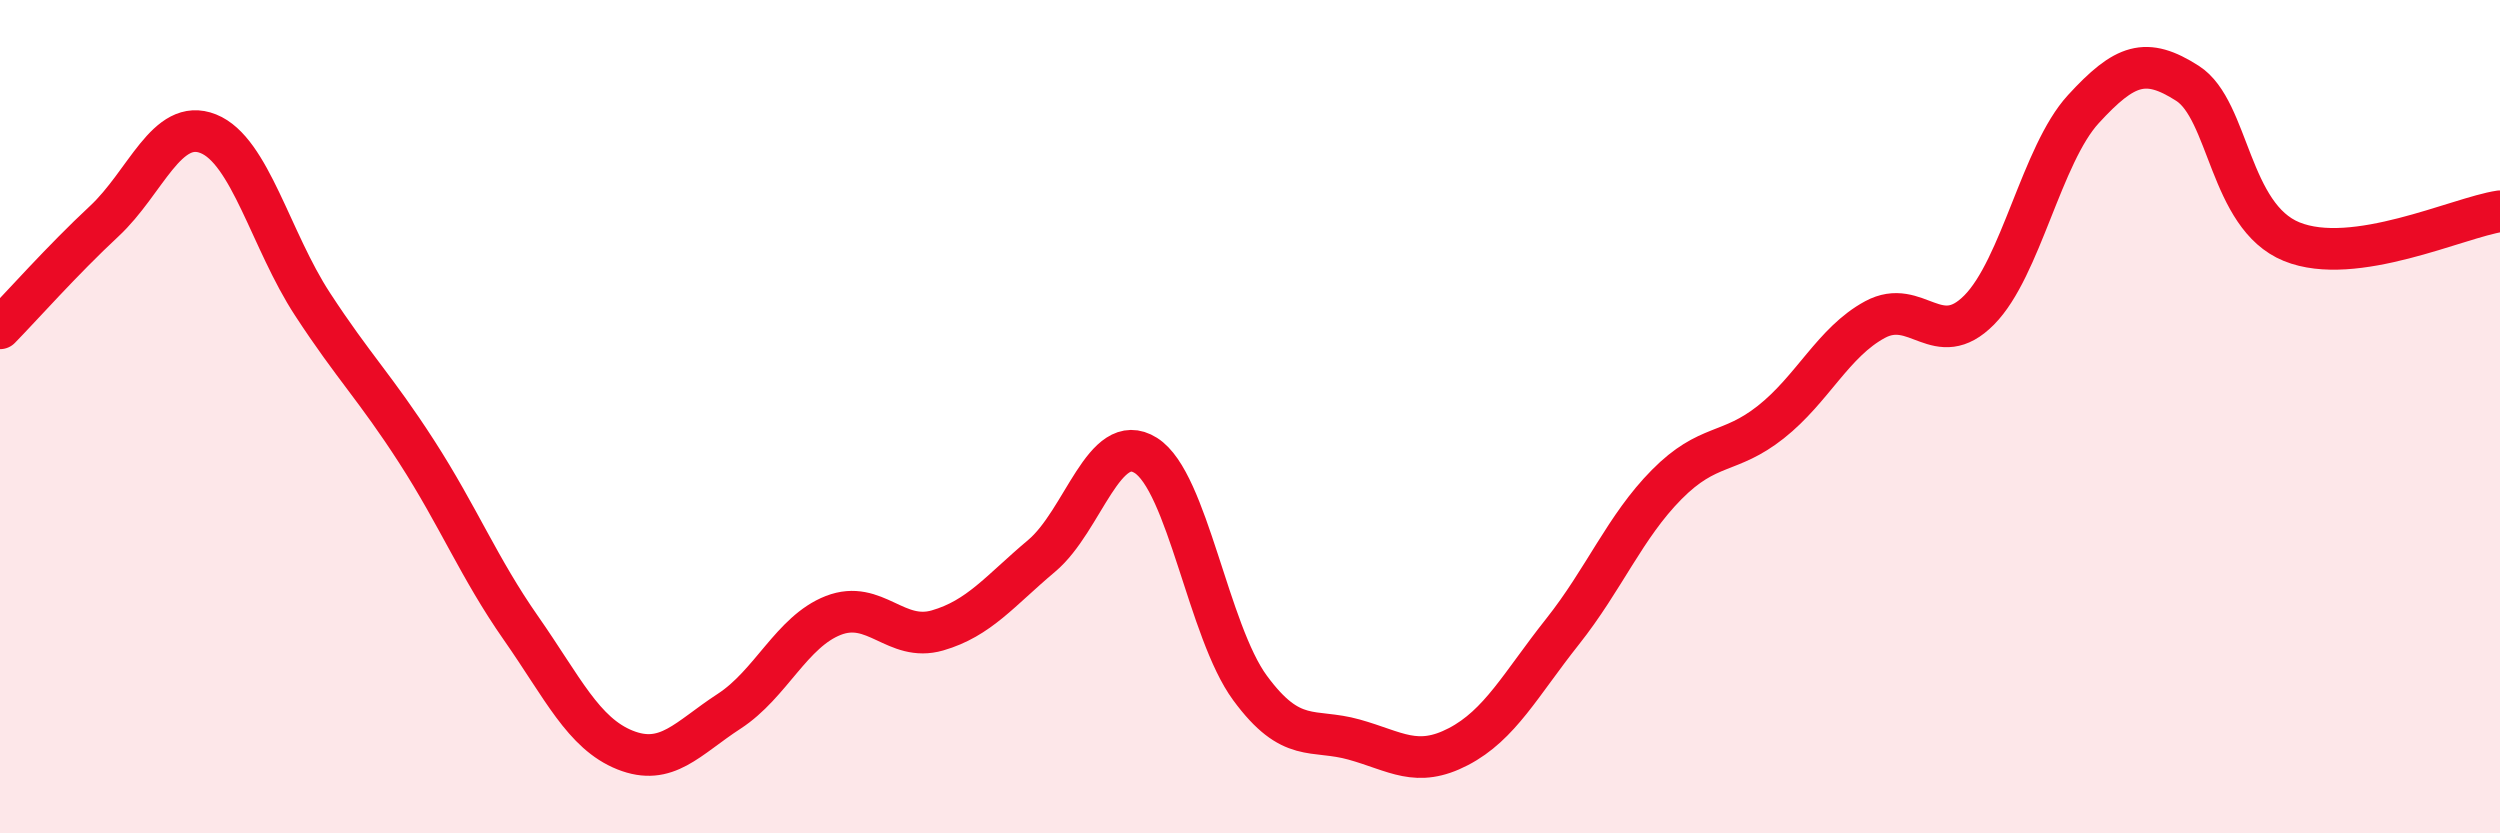 
    <svg width="60" height="20" viewBox="0 0 60 20" xmlns="http://www.w3.org/2000/svg">
      <path
        d="M 0,7.88 C 0.5,7.37 1.5,6.24 2.5,5.31 C 3.5,4.38 4,2.81 5,3.21 C 6,3.61 6.5,5.77 7.5,7.3 C 8.5,8.83 9,9.29 10,10.84 C 11,12.39 11.5,13.64 12.5,15.07 C 13.5,16.5 14,17.6 15,18 C 16,18.4 16.5,17.72 17.5,17.07 C 18.5,16.42 19,15.16 20,14.77 C 21,14.38 21.5,15.42 22.5,15.13 C 23.5,14.84 24,14.18 25,13.34 C 26,12.5 26.5,10.3 27.5,10.93 C 28.5,11.56 29,15.15 30,16.51 C 31,17.87 31.5,17.47 32.5,17.75 C 33.5,18.03 34,18.44 35,17.92 C 36,17.4 36.5,16.42 37.5,15.16 C 38.5,13.9 39,12.64 40,11.63 C 41,10.62 41.5,10.92 42.5,10.13 C 43.5,9.34 44,8.21 45,7.67 C 46,7.13 46.5,8.45 47.5,7.44 C 48.5,6.43 49,3.71 50,2.62 C 51,1.53 51.5,1.36 52.5,2 C 53.5,2.64 53.5,5.19 55,5.8 C 56.5,6.41 59,5.22 60,5.07L60 20L0 20Z"
        fill="#EB0A25"
        opacity="0.1"
        stroke-linecap="round"
        stroke-linejoin="round"
      />
      <path
        d="M 0,7.88 C 0.5,7.37 1.5,6.24 2.5,5.31 C 3.5,4.38 4,2.81 5,3.21 C 6,3.61 6.5,5.77 7.5,7.3 C 8.5,8.83 9,9.29 10,10.84 C 11,12.39 11.5,13.64 12.5,15.07 C 13.5,16.5 14,17.6 15,18 C 16,18.4 16.5,17.72 17.5,17.07 C 18.5,16.42 19,15.16 20,14.77 C 21,14.38 21.5,15.42 22.5,15.13 C 23.5,14.84 24,14.18 25,13.34 C 26,12.5 26.5,10.3 27.5,10.93 C 28.5,11.56 29,15.15 30,16.51 C 31,17.87 31.5,17.47 32.5,17.75 C 33.5,18.03 34,18.44 35,17.92 C 36,17.4 36.5,16.42 37.5,15.16 C 38.5,13.9 39,12.64 40,11.63 C 41,10.62 41.5,10.92 42.5,10.13 C 43.5,9.34 44,8.21 45,7.67 C 46,7.13 46.5,8.45 47.5,7.44 C 48.5,6.43 49,3.71 50,2.62 C 51,1.53 51.5,1.36 52.5,2 C 53.5,2.64 53.5,5.19 55,5.8 C 56.5,6.41 59,5.22 60,5.07"
        stroke="#EB0A25"
        stroke-width="1"
        fill="none"
        stroke-linecap="round"
        stroke-linejoin="round"
      />
    </svg>
  